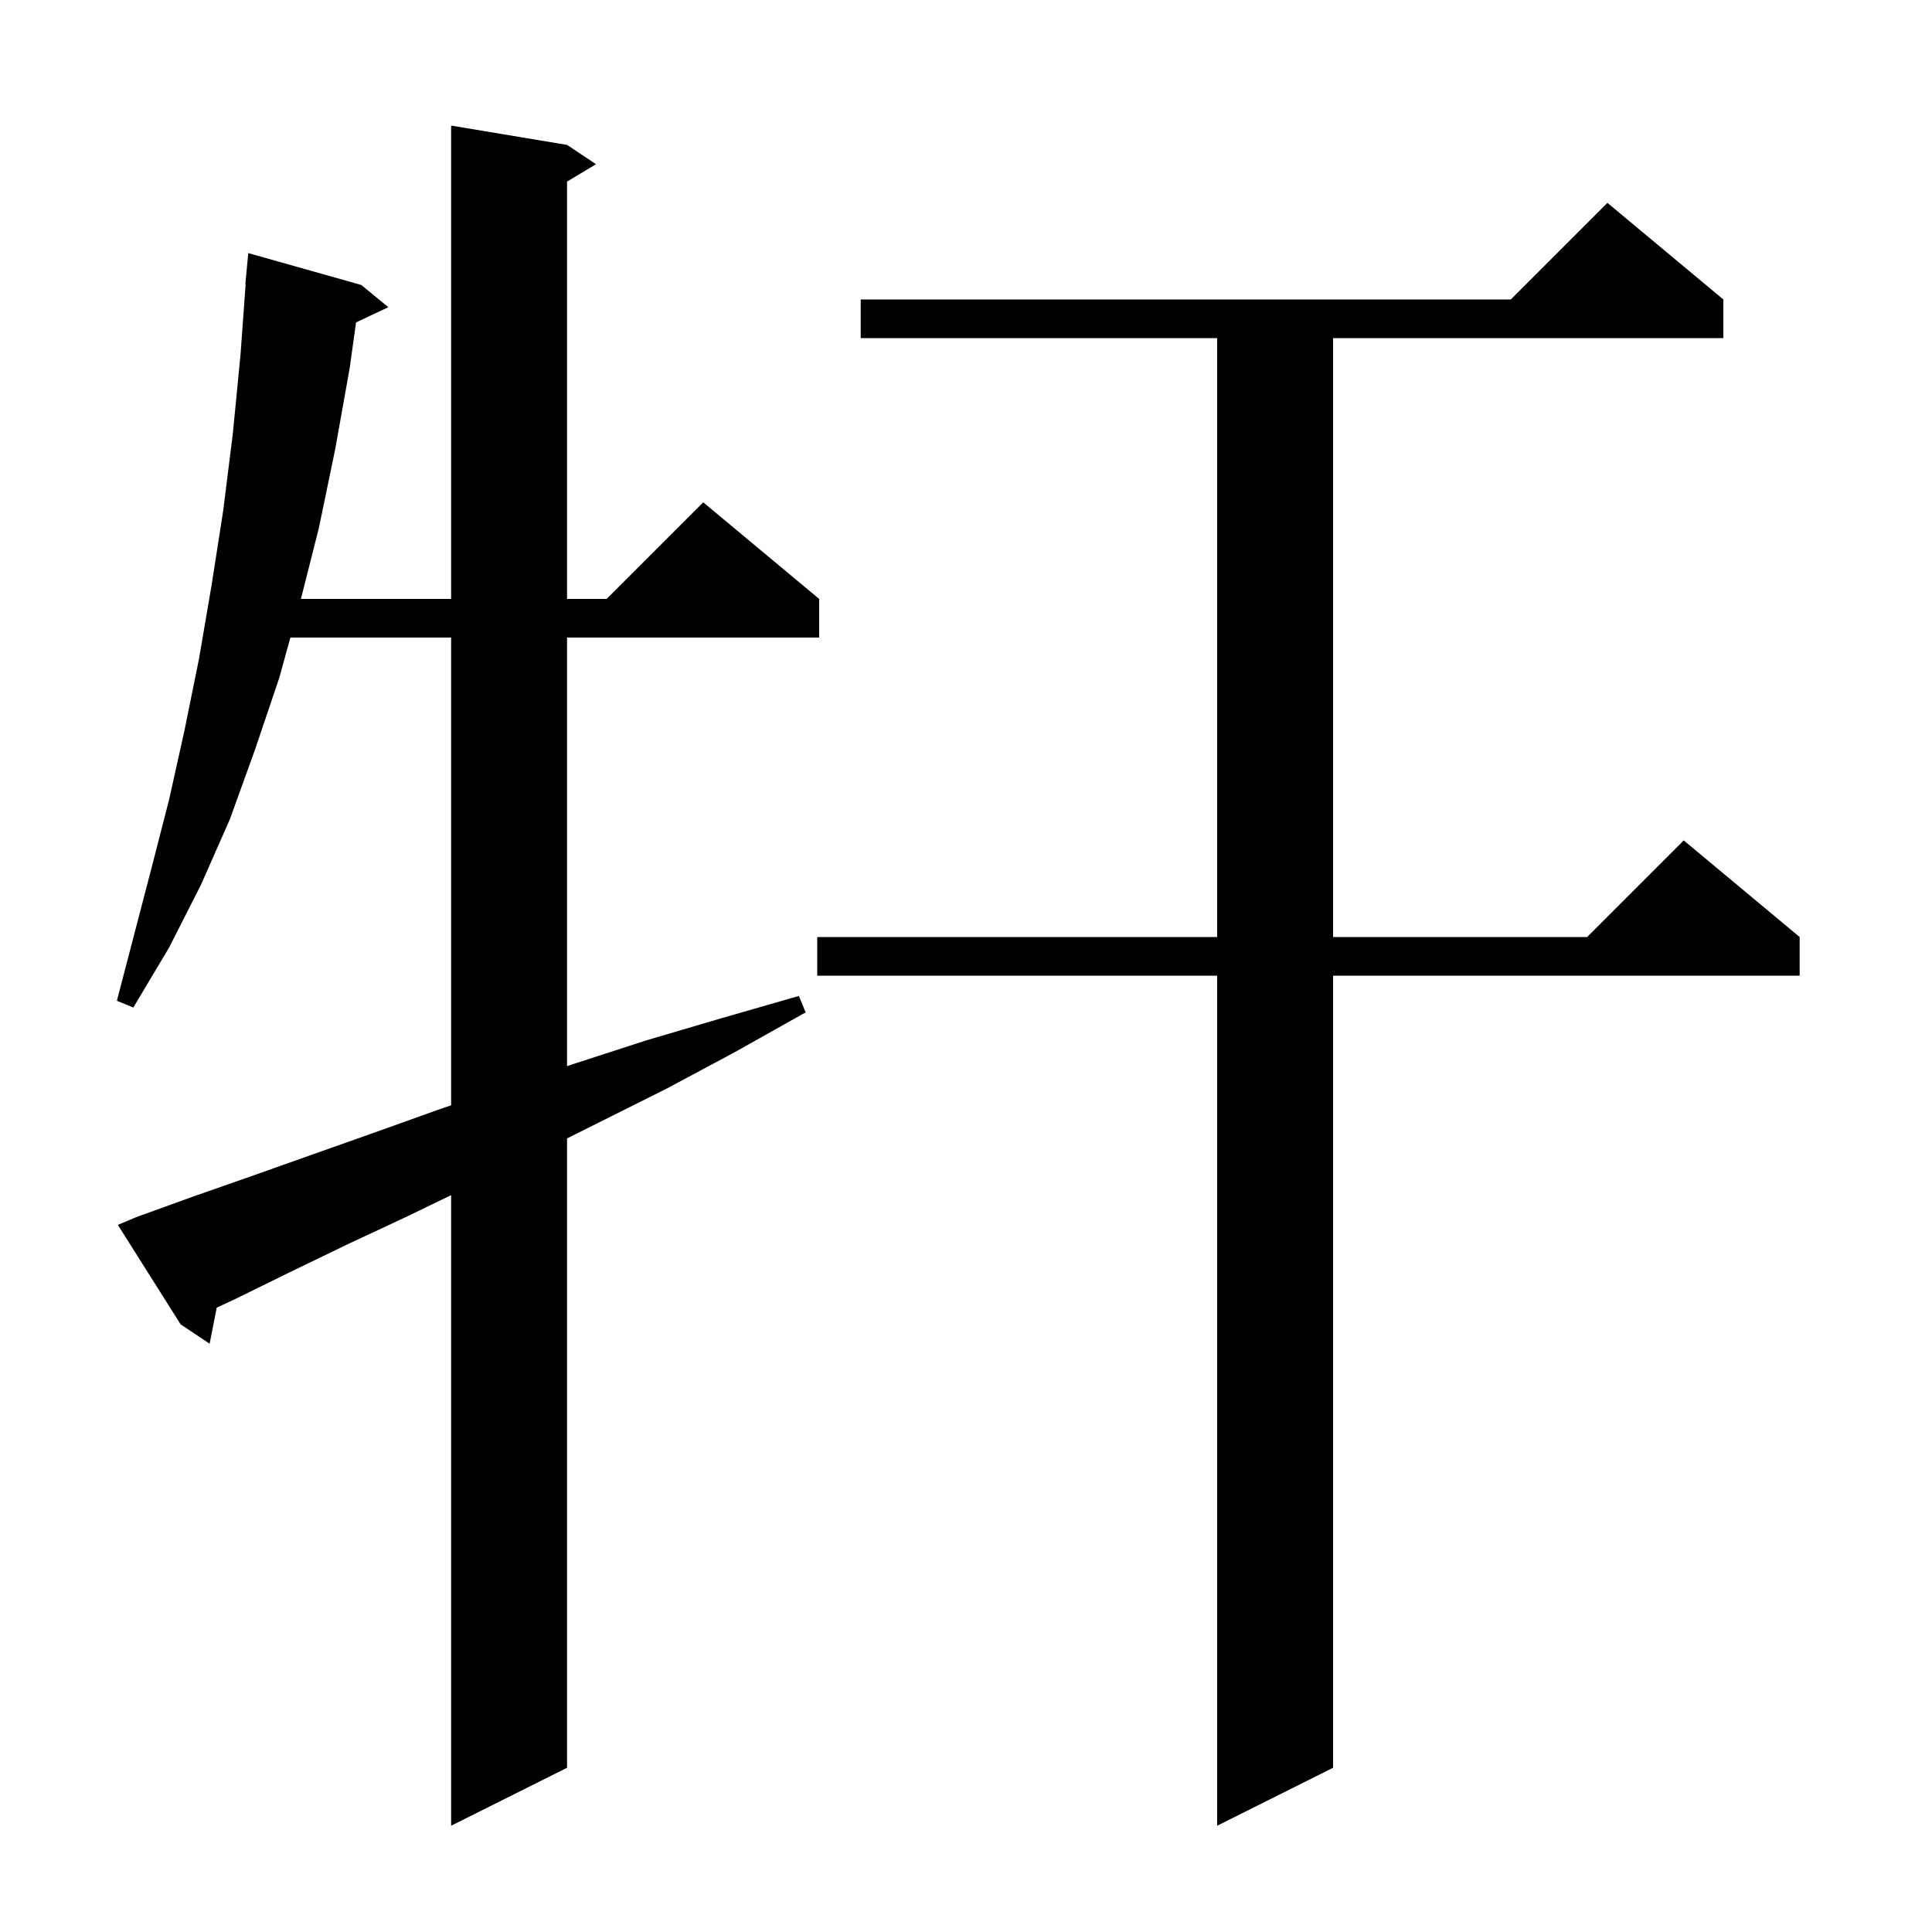 <svg xmlns="http://www.w3.org/2000/svg" xmlns:xlink="http://www.w3.org/1999/xlink" version="1.1" baseProfile="full" viewBox="0 0 200 200" width="200" height="200">
<g fill="black">
<path d="M 14.1 126.0 L 19.9 123.9 L 25.9 121.8 L 32.1 119.6 L 38.6 117.3 L 45.3 114.9 L 46.7 114.42 L 46.7 66.0 L 30.061 66.0 L 28.9 70.2 L 26.4 77.6 L 23.8 84.8 L 20.8 91.6 L 17.5 98.1 L 13.8 104.3 L 12.1 103.6 L 15.7 89.8 L 17.5 82.8 L 19.1 75.6 L 20.6 68.2 L 21.9 60.6 L 23.1 52.9 L 24.1 44.9 L 24.9 36.7 L 25.428 29.4 L 25.4 29.4 L 25.7 26.2 L 37.4 29.5 L 40.2 31.8 L 36.859 33.376 L 36.2 38.1 L 34.7 46.5 L 33.0 54.7 L 31.152 62.0 L 46.7 62.0 L 46.7 13.0 L 58.7 15.0 L 61.7 17.0 L 58.7 18.8 L 58.7 62.0 L 62.8 62.0 L 72.8 52.0 L 84.8 62.0 L 84.8 66.0 L 58.7 66.0 L 58.7 110.367 L 59.5 110.1 L 66.9 107.7 L 74.7 105.4 L 82.7 103.1 L 83.4 104.8 L 76.1 108.9 L 69.0 112.7 L 58.7 117.85 L 58.7 183.0 L 46.7 189.0 L 46.7 123.72 L 42.2 125.9 L 36.0 128.8 L 30.0 131.7 L 24.3 134.5 L 22.436 135.365 L 21.7 139.1 L 18.7 137.1 L 12.2 126.8 Z M 178.4 31.0 L 178.4 35.0 L 138.0 35.0 L 138.0 97.0 L 164.3 97.0 L 174.3 87.0 L 186.3 97.0 L 186.3 101.0 L 138.0 101.0 L 138.0 183.0 L 126.0 189.0 L 126.0 101.0 L 84.6 101.0 L 84.6 97.0 L 126.0 97.0 L 126.0 35.0 L 89.1 35.0 L 89.1 31.0 L 156.4 31.0 L 166.4 21.0 Z " />
</g>
</svg>
